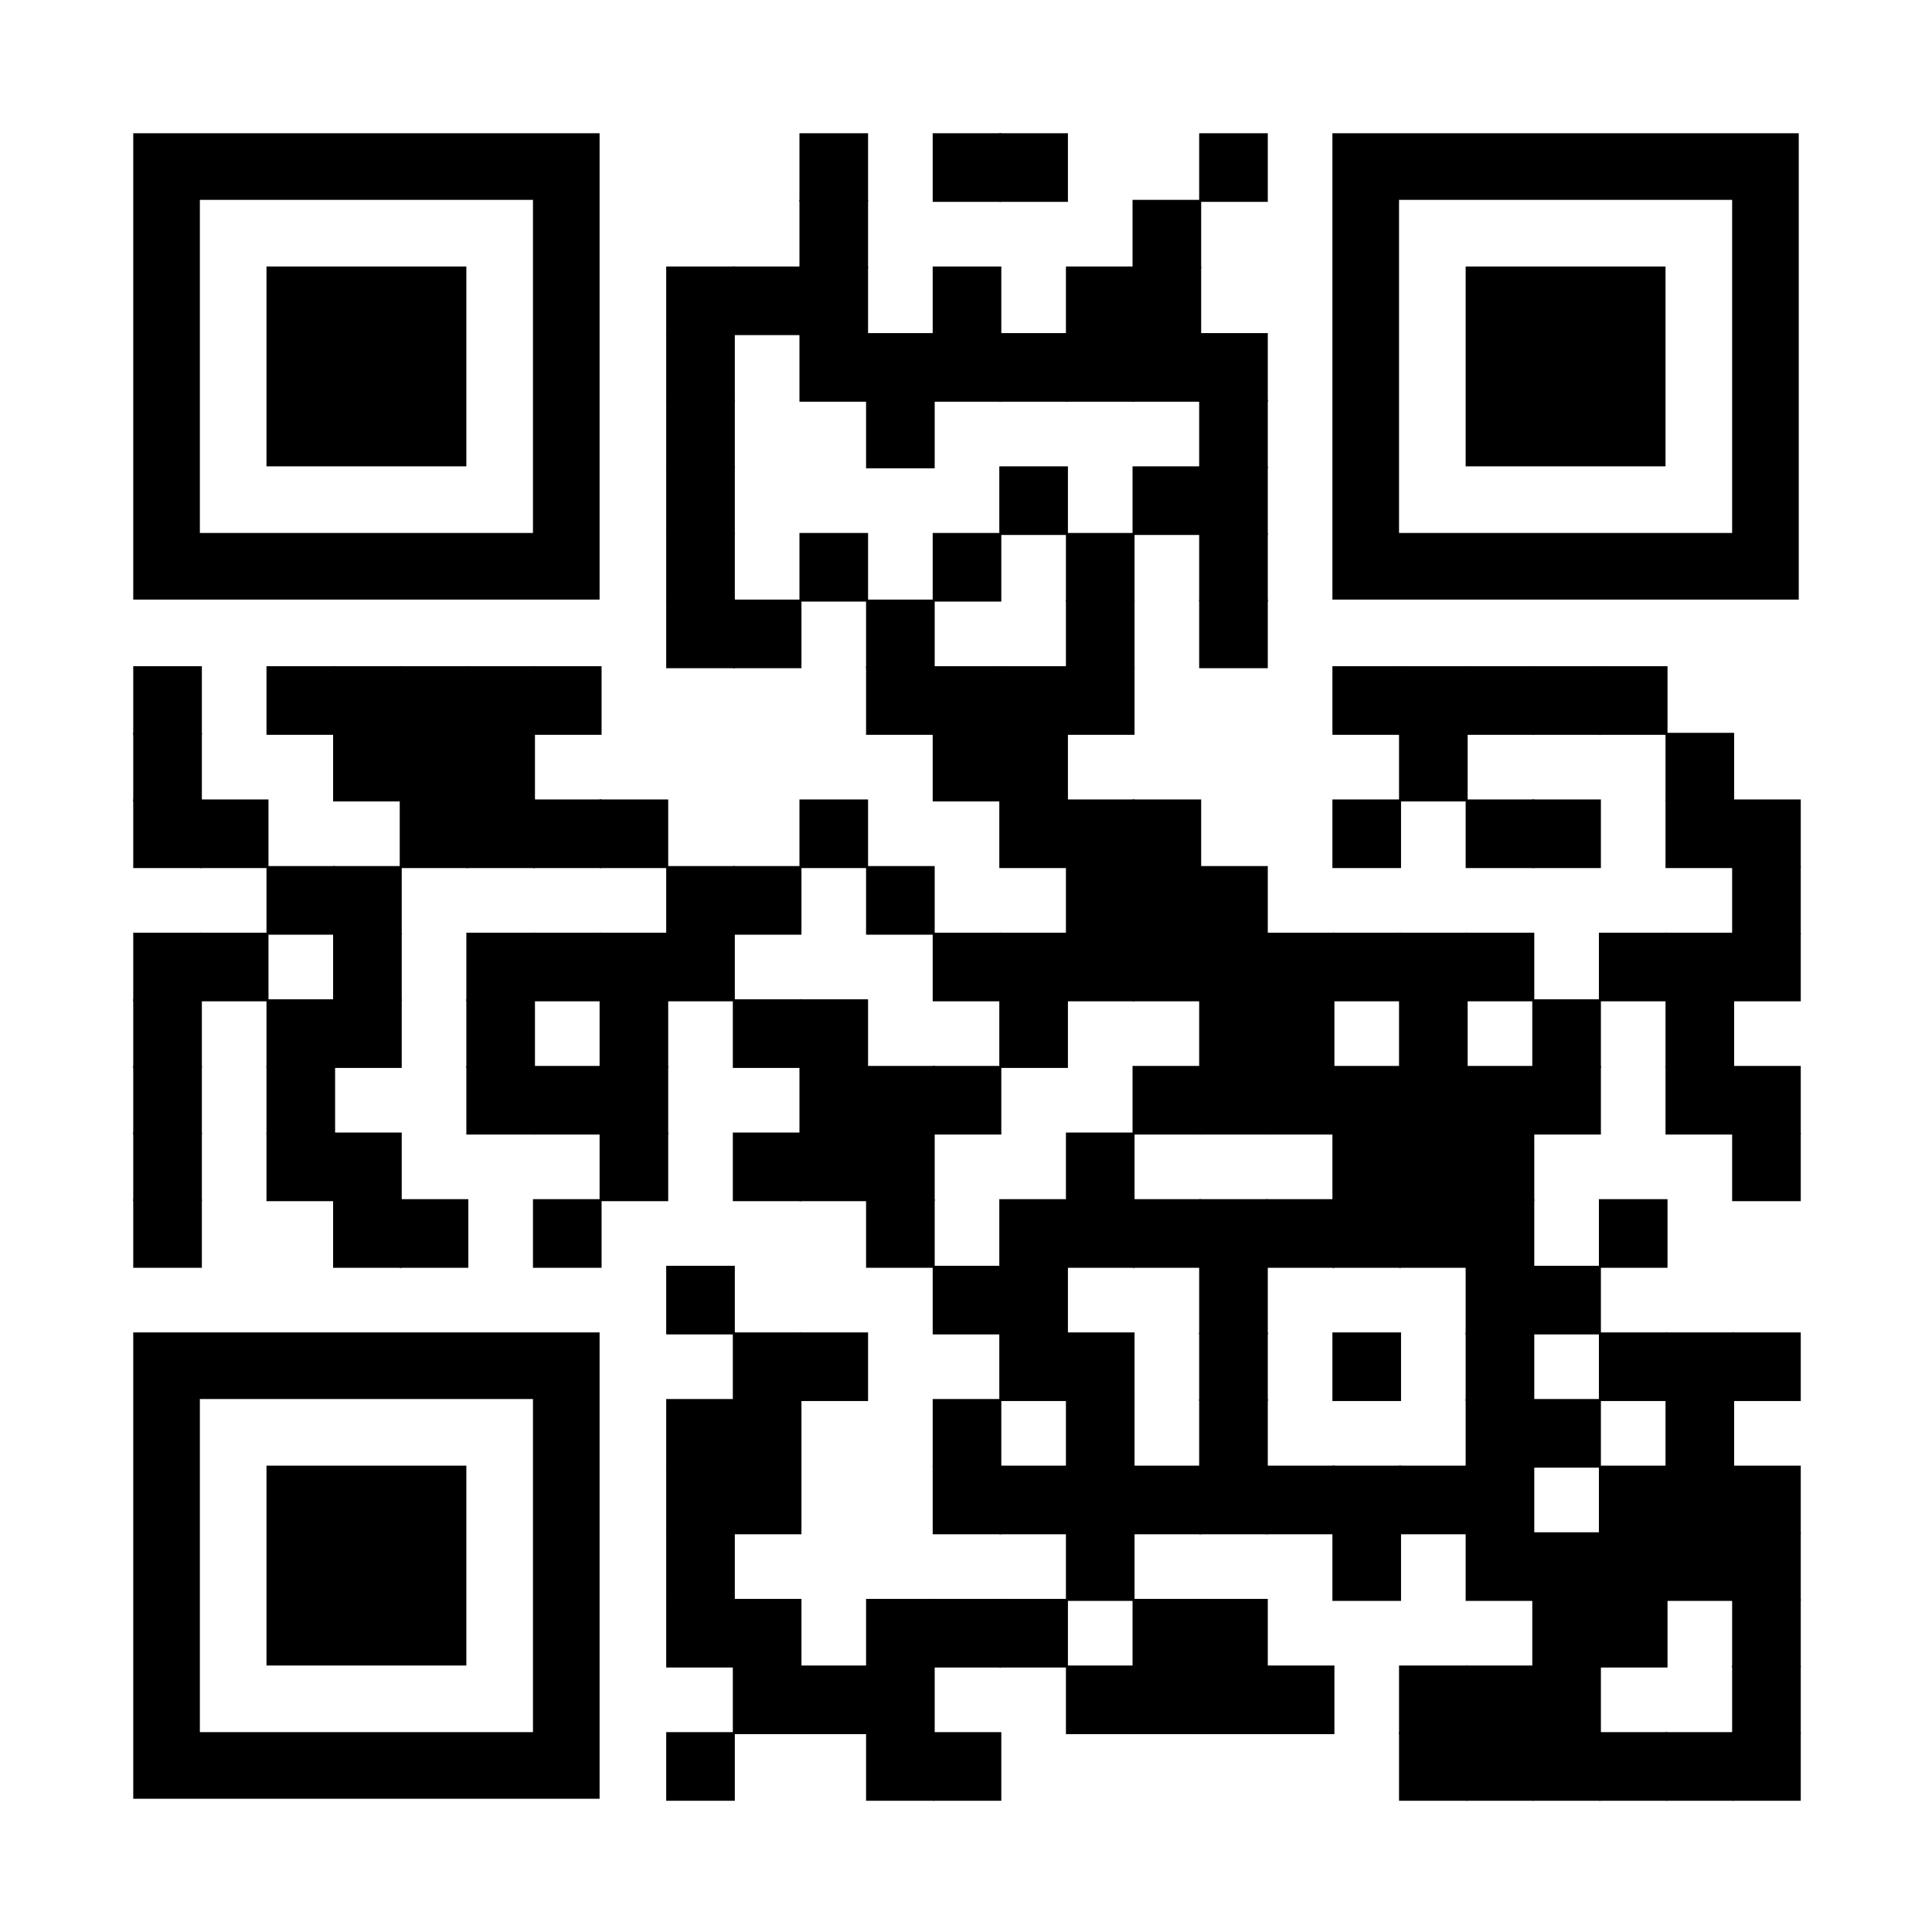 <svg xmlns="http://www.w3.org/2000/svg" xmlns:xlink="http://www.w3.org/1999/xlink" xml:space="preserve" width="696" height="696" viewBox="0 0 696 696"><g fill="#000000"><g transform="translate(288,48) scale(4.12)"><rect width="6" height="6"></rect></g><g transform="translate(336,48) scale(4.12)"><rect width="6" height="6"></rect></g><g transform="translate(360,48) scale(4.12)"><rect width="6" height="6"></rect></g><g transform="translate(432,48) scale(4.12)"><rect width="6" height="6"></rect></g><g transform="translate(288,72) scale(4.12)"><rect width="6" height="6"></rect></g><g transform="translate(408,72) scale(4.12)"><rect width="6" height="6"></rect></g><g transform="translate(240,96) scale(4.12)"><rect width="6" height="6"></rect></g><g transform="translate(264,96) scale(4.12)"><rect width="6" height="6"></rect></g><g transform="translate(288,96) scale(4.12)"><rect width="6" height="6"></rect></g><g transform="translate(336,96) scale(4.12)"><rect width="6" height="6"></rect></g><g transform="translate(384,96) scale(4.12)"><rect width="6" height="6"></rect></g><g transform="translate(408,96) scale(4.12)"><rect width="6" height="6"></rect></g><g transform="translate(240,120) scale(4.12)"><rect width="6" height="6"></rect></g><g transform="translate(288,120) scale(4.12)"><rect width="6" height="6"></rect></g><g transform="translate(312,120) scale(4.12)"><rect width="6" height="6"></rect></g><g transform="translate(336,120) scale(4.12)"><rect width="6" height="6"></rect></g><g transform="translate(360,120) scale(4.12)"><rect width="6" height="6"></rect></g><g transform="translate(384,120) scale(4.12)"><rect width="6" height="6"></rect></g><g transform="translate(408,120) scale(4.12)"><rect width="6" height="6"></rect></g><g transform="translate(432,120) scale(4.12)"><rect width="6" height="6"></rect></g><g transform="translate(240,144) scale(4.12)"><rect width="6" height="6"></rect></g><g transform="translate(312,144) scale(4.12)"><rect width="6" height="6"></rect></g><g transform="translate(432,144) scale(4.12)"><rect width="6" height="6"></rect></g><g transform="translate(240,168) scale(4.12)"><rect width="6" height="6"></rect></g><g transform="translate(360,168) scale(4.12)"><rect width="6" height="6"></rect></g><g transform="translate(408,168) scale(4.12)"><rect width="6" height="6"></rect></g><g transform="translate(432,168) scale(4.12)"><rect width="6" height="6"></rect></g><g transform="translate(240,192) scale(4.12)"><rect width="6" height="6"></rect></g><g transform="translate(288,192) scale(4.12)"><rect width="6" height="6"></rect></g><g transform="translate(336,192) scale(4.12)"><rect width="6" height="6"></rect></g><g transform="translate(384,192) scale(4.12)"><rect width="6" height="6"></rect></g><g transform="translate(432,192) scale(4.12)"><rect width="6" height="6"></rect></g><g transform="translate(240,216) scale(4.12)"><rect width="6" height="6"></rect></g><g transform="translate(264,216) scale(4.12)"><rect width="6" height="6"></rect></g><g transform="translate(312,216) scale(4.12)"><rect width="6" height="6"></rect></g><g transform="translate(384,216) scale(4.12)"><rect width="6" height="6"></rect></g><g transform="translate(432,216) scale(4.12)"><rect width="6" height="6"></rect></g><g transform="translate(48,240) scale(4.12)"><rect width="6" height="6"></rect></g><g transform="translate(96,240) scale(4.12)"><rect width="6" height="6"></rect></g><g transform="translate(120,240) scale(4.12)"><rect width="6" height="6"></rect></g><g transform="translate(144,240) scale(4.12)"><rect width="6" height="6"></rect></g><g transform="translate(168,240) scale(4.12)"><rect width="6" height="6"></rect></g><g transform="translate(192,240) scale(4.12)"><rect width="6" height="6"></rect></g><g transform="translate(312,240) scale(4.12)"><rect width="6" height="6"></rect></g><g transform="translate(336,240) scale(4.12)"><rect width="6" height="6"></rect></g><g transform="translate(360,240) scale(4.12)"><rect width="6" height="6"></rect></g><g transform="translate(384,240) scale(4.12)"><rect width="6" height="6"></rect></g><g transform="translate(480,240) scale(4.12)"><rect width="6" height="6"></rect></g><g transform="translate(504,240) scale(4.12)"><rect width="6" height="6"></rect></g><g transform="translate(528,240) scale(4.12)"><rect width="6" height="6"></rect></g><g transform="translate(552,240) scale(4.12)"><rect width="6" height="6"></rect></g><g transform="translate(576,240) scale(4.12)"><rect width="6" height="6"></rect></g><g transform="translate(48,264) scale(4.12)"><rect width="6" height="6"></rect></g><g transform="translate(120,264) scale(4.12)"><rect width="6" height="6"></rect></g><g transform="translate(144,264) scale(4.12)"><rect width="6" height="6"></rect></g><g transform="translate(168,264) scale(4.12)"><rect width="6" height="6"></rect></g><g transform="translate(336,264) scale(4.12)"><rect width="6" height="6"></rect></g><g transform="translate(360,264) scale(4.12)"><rect width="6" height="6"></rect></g><g transform="translate(504,264) scale(4.12)"><rect width="6" height="6"></rect></g><g transform="translate(600,264) scale(4.12)"><rect width="6" height="6"></rect></g><g transform="translate(48,288) scale(4.12)"><rect width="6" height="6"></rect></g><g transform="translate(72,288) scale(4.12)"><rect width="6" height="6"></rect></g><g transform="translate(144,288) scale(4.12)"><rect width="6" height="6"></rect></g><g transform="translate(168,288) scale(4.12)"><rect width="6" height="6"></rect></g><g transform="translate(192,288) scale(4.12)"><rect width="6" height="6"></rect></g><g transform="translate(216,288) scale(4.12)"><rect width="6" height="6"></rect></g><g transform="translate(288,288) scale(4.12)"><rect width="6" height="6"></rect></g><g transform="translate(360,288) scale(4.12)"><rect width="6" height="6"></rect></g><g transform="translate(384,288) scale(4.12)"><rect width="6" height="6"></rect></g><g transform="translate(408,288) scale(4.12)"><rect width="6" height="6"></rect></g><g transform="translate(480,288) scale(4.12)"><rect width="6" height="6"></rect></g><g transform="translate(528,288) scale(4.12)"><rect width="6" height="6"></rect></g><g transform="translate(552,288) scale(4.12)"><rect width="6" height="6"></rect></g><g transform="translate(600,288) scale(4.12)"><rect width="6" height="6"></rect></g><g transform="translate(624,288) scale(4.12)"><rect width="6" height="6"></rect></g><g transform="translate(96,312) scale(4.12)"><rect width="6" height="6"></rect></g><g transform="translate(120,312) scale(4.12)"><rect width="6" height="6"></rect></g><g transform="translate(240,312) scale(4.12)"><rect width="6" height="6"></rect></g><g transform="translate(264,312) scale(4.12)"><rect width="6" height="6"></rect></g><g transform="translate(312,312) scale(4.12)"><rect width="6" height="6"></rect></g><g transform="translate(384,312) scale(4.12)"><rect width="6" height="6"></rect></g><g transform="translate(408,312) scale(4.12)"><rect width="6" height="6"></rect></g><g transform="translate(432,312) scale(4.12)"><rect width="6" height="6"></rect></g><g transform="translate(624,312) scale(4.12)"><rect width="6" height="6"></rect></g><g transform="translate(48,336) scale(4.12)"><rect width="6" height="6"></rect></g><g transform="translate(72,336) scale(4.12)"><rect width="6" height="6"></rect></g><g transform="translate(120,336) scale(4.12)"><rect width="6" height="6"></rect></g><g transform="translate(168,336) scale(4.12)"><rect width="6" height="6"></rect></g><g transform="translate(192,336) scale(4.12)"><rect width="6" height="6"></rect></g><g transform="translate(216,336) scale(4.12)"><rect width="6" height="6"></rect></g><g transform="translate(240,336) scale(4.12)"><rect width="6" height="6"></rect></g><g transform="translate(336,336) scale(4.12)"><rect width="6" height="6"></rect></g><g transform="translate(360,336) scale(4.12)"><rect width="6" height="6"></rect></g><g transform="translate(384,336) scale(4.12)"><rect width="6" height="6"></rect></g><g transform="translate(408,336) scale(4.12)"><rect width="6" height="6"></rect></g><g transform="translate(432,336) scale(4.12)"><rect width="6" height="6"></rect></g><g transform="translate(456,336) scale(4.12)"><rect width="6" height="6"></rect></g><g transform="translate(480,336) scale(4.12)"><rect width="6" height="6"></rect></g><g transform="translate(504,336) scale(4.12)"><rect width="6" height="6"></rect></g><g transform="translate(528,336) scale(4.12)"><rect width="6" height="6"></rect></g><g transform="translate(576,336) scale(4.12)"><rect width="6" height="6"></rect></g><g transform="translate(600,336) scale(4.12)"><rect width="6" height="6"></rect></g><g transform="translate(624,336) scale(4.12)"><rect width="6" height="6"></rect></g><g transform="translate(48,360) scale(4.12)"><rect width="6" height="6"></rect></g><g transform="translate(96,360) scale(4.12)"><rect width="6" height="6"></rect></g><g transform="translate(120,360) scale(4.12)"><rect width="6" height="6"></rect></g><g transform="translate(168,360) scale(4.12)"><rect width="6" height="6"></rect></g><g transform="translate(216,360) scale(4.12)"><rect width="6" height="6"></rect></g><g transform="translate(264,360) scale(4.12)"><rect width="6" height="6"></rect></g><g transform="translate(288,360) scale(4.12)"><rect width="6" height="6"></rect></g><g transform="translate(360,360) scale(4.12)"><rect width="6" height="6"></rect></g><g transform="translate(432,360) scale(4.12)"><rect width="6" height="6"></rect></g><g transform="translate(456,360) scale(4.12)"><rect width="6" height="6"></rect></g><g transform="translate(504,360) scale(4.12)"><rect width="6" height="6"></rect></g><g transform="translate(552,360) scale(4.12)"><rect width="6" height="6"></rect></g><g transform="translate(600,360) scale(4.12)"><rect width="6" height="6"></rect></g><g transform="translate(48,384) scale(4.12)"><rect width="6" height="6"></rect></g><g transform="translate(96,384) scale(4.12)"><rect width="6" height="6"></rect></g><g transform="translate(168,384) scale(4.12)"><rect width="6" height="6"></rect></g><g transform="translate(192,384) scale(4.12)"><rect width="6" height="6"></rect></g><g transform="translate(216,384) scale(4.12)"><rect width="6" height="6"></rect></g><g transform="translate(288,384) scale(4.12)"><rect width="6" height="6"></rect></g><g transform="translate(312,384) scale(4.12)"><rect width="6" height="6"></rect></g><g transform="translate(336,384) scale(4.12)"><rect width="6" height="6"></rect></g><g transform="translate(408,384) scale(4.12)"><rect width="6" height="6"></rect></g><g transform="translate(432,384) scale(4.12)"><rect width="6" height="6"></rect></g><g transform="translate(456,384) scale(4.12)"><rect width="6" height="6"></rect></g><g transform="translate(480,384) scale(4.12)"><rect width="6" height="6"></rect></g><g transform="translate(504,384) scale(4.12)"><rect width="6" height="6"></rect></g><g transform="translate(528,384) scale(4.12)"><rect width="6" height="6"></rect></g><g transform="translate(552,384) scale(4.12)"><rect width="6" height="6"></rect></g><g transform="translate(600,384) scale(4.12)"><rect width="6" height="6"></rect></g><g transform="translate(624,384) scale(4.12)"><rect width="6" height="6"></rect></g><g transform="translate(48,408) scale(4.12)"><rect width="6" height="6"></rect></g><g transform="translate(96,408) scale(4.12)"><rect width="6" height="6"></rect></g><g transform="translate(120,408) scale(4.12)"><rect width="6" height="6"></rect></g><g transform="translate(216,408) scale(4.12)"><rect width="6" height="6"></rect></g><g transform="translate(264,408) scale(4.12)"><rect width="6" height="6"></rect></g><g transform="translate(288,408) scale(4.12)"><rect width="6" height="6"></rect></g><g transform="translate(312,408) scale(4.12)"><rect width="6" height="6"></rect></g><g transform="translate(384,408) scale(4.12)"><rect width="6" height="6"></rect></g><g transform="translate(480,408) scale(4.12)"><rect width="6" height="6"></rect></g><g transform="translate(504,408) scale(4.12)"><rect width="6" height="6"></rect></g><g transform="translate(528,408) scale(4.12)"><rect width="6" height="6"></rect></g><g transform="translate(624,408) scale(4.12)"><rect width="6" height="6"></rect></g><g transform="translate(48,432) scale(4.12)"><rect width="6" height="6"></rect></g><g transform="translate(120,432) scale(4.12)"><rect width="6" height="6"></rect></g><g transform="translate(144,432) scale(4.12)"><rect width="6" height="6"></rect></g><g transform="translate(192,432) scale(4.12)"><rect width="6" height="6"></rect></g><g transform="translate(312,432) scale(4.12)"><rect width="6" height="6"></rect></g><g transform="translate(360,432) scale(4.12)"><rect width="6" height="6"></rect></g><g transform="translate(384,432) scale(4.12)"><rect width="6" height="6"></rect></g><g transform="translate(408,432) scale(4.12)"><rect width="6" height="6"></rect></g><g transform="translate(432,432) scale(4.12)"><rect width="6" height="6"></rect></g><g transform="translate(456,432) scale(4.12)"><rect width="6" height="6"></rect></g><g transform="translate(480,432) scale(4.12)"><rect width="6" height="6"></rect></g><g transform="translate(504,432) scale(4.12)"><rect width="6" height="6"></rect></g><g transform="translate(528,432) scale(4.12)"><rect width="6" height="6"></rect></g><g transform="translate(576,432) scale(4.12)"><rect width="6" height="6"></rect></g><g transform="translate(240,456) scale(4.12)"><rect width="6" height="6"></rect></g><g transform="translate(336,456) scale(4.12)"><rect width="6" height="6"></rect></g><g transform="translate(360,456) scale(4.12)"><rect width="6" height="6"></rect></g><g transform="translate(432,456) scale(4.12)"><rect width="6" height="6"></rect></g><g transform="translate(528,456) scale(4.12)"><rect width="6" height="6"></rect></g><g transform="translate(552,456) scale(4.12)"><rect width="6" height="6"></rect></g><g transform="translate(264,480) scale(4.12)"><rect width="6" height="6"></rect></g><g transform="translate(288,480) scale(4.12)"><rect width="6" height="6"></rect></g><g transform="translate(360,480) scale(4.12)"><rect width="6" height="6"></rect></g><g transform="translate(384,480) scale(4.12)"><rect width="6" height="6"></rect></g><g transform="translate(432,480) scale(4.12)"><rect width="6" height="6"></rect></g><g transform="translate(480,480) scale(4.12)"><rect width="6" height="6"></rect></g><g transform="translate(528,480) scale(4.12)"><rect width="6" height="6"></rect></g><g transform="translate(576,480) scale(4.12)"><rect width="6" height="6"></rect></g><g transform="translate(600,480) scale(4.12)"><rect width="6" height="6"></rect></g><g transform="translate(624,480) scale(4.12)"><rect width="6" height="6"></rect></g><g transform="translate(240,504) scale(4.12)"><rect width="6" height="6"></rect></g><g transform="translate(264,504) scale(4.12)"><rect width="6" height="6"></rect></g><g transform="translate(336,504) scale(4.12)"><rect width="6" height="6"></rect></g><g transform="translate(384,504) scale(4.12)"><rect width="6" height="6"></rect></g><g transform="translate(432,504) scale(4.12)"><rect width="6" height="6"></rect></g><g transform="translate(528,504) scale(4.12)"><rect width="6" height="6"></rect></g><g transform="translate(552,504) scale(4.12)"><rect width="6" height="6"></rect></g><g transform="translate(600,504) scale(4.12)"><rect width="6" height="6"></rect></g><g transform="translate(240,528) scale(4.12)"><rect width="6" height="6"></rect></g><g transform="translate(264,528) scale(4.12)"><rect width="6" height="6"></rect></g><g transform="translate(336,528) scale(4.12)"><rect width="6" height="6"></rect></g><g transform="translate(360,528) scale(4.12)"><rect width="6" height="6"></rect></g><g transform="translate(384,528) scale(4.12)"><rect width="6" height="6"></rect></g><g transform="translate(408,528) scale(4.12)"><rect width="6" height="6"></rect></g><g transform="translate(432,528) scale(4.12)"><rect width="6" height="6"></rect></g><g transform="translate(456,528) scale(4.12)"><rect width="6" height="6"></rect></g><g transform="translate(480,528) scale(4.12)"><rect width="6" height="6"></rect></g><g transform="translate(504,528) scale(4.12)"><rect width="6" height="6"></rect></g><g transform="translate(528,528) scale(4.12)"><rect width="6" height="6"></rect></g><g transform="translate(576,528) scale(4.12)"><rect width="6" height="6"></rect></g><g transform="translate(600,528) scale(4.12)"><rect width="6" height="6"></rect></g><g transform="translate(624,528) scale(4.12)"><rect width="6" height="6"></rect></g><g transform="translate(240,552) scale(4.12)"><rect width="6" height="6"></rect></g><g transform="translate(384,552) scale(4.12)"><rect width="6" height="6"></rect></g><g transform="translate(480,552) scale(4.12)"><rect width="6" height="6"></rect></g><g transform="translate(528,552) scale(4.12)"><rect width="6" height="6"></rect></g><g transform="translate(552,552) scale(4.12)"><rect width="6" height="6"></rect></g><g transform="translate(576,552) scale(4.12)"><rect width="6" height="6"></rect></g><g transform="translate(600,552) scale(4.12)"><rect width="6" height="6"></rect></g><g transform="translate(624,552) scale(4.12)"><rect width="6" height="6"></rect></g><g transform="translate(240,576) scale(4.12)"><rect width="6" height="6"></rect></g><g transform="translate(264,576) scale(4.12)"><rect width="6" height="6"></rect></g><g transform="translate(312,576) scale(4.12)"><rect width="6" height="6"></rect></g><g transform="translate(336,576) scale(4.12)"><rect width="6" height="6"></rect></g><g transform="translate(360,576) scale(4.12)"><rect width="6" height="6"></rect></g><g transform="translate(408,576) scale(4.12)"><rect width="6" height="6"></rect></g><g transform="translate(432,576) scale(4.12)"><rect width="6" height="6"></rect></g><g transform="translate(552,576) scale(4.12)"><rect width="6" height="6"></rect></g><g transform="translate(576,576) scale(4.12)"><rect width="6" height="6"></rect></g><g transform="translate(624,576) scale(4.12)"><rect width="6" height="6"></rect></g><g transform="translate(264,600) scale(4.12)"><rect width="6" height="6"></rect></g><g transform="translate(288,600) scale(4.12)"><rect width="6" height="6"></rect></g><g transform="translate(312,600) scale(4.12)"><rect width="6" height="6"></rect></g><g transform="translate(384,600) scale(4.12)"><rect width="6" height="6"></rect></g><g transform="translate(408,600) scale(4.12)"><rect width="6" height="6"></rect></g><g transform="translate(432,600) scale(4.12)"><rect width="6" height="6"></rect></g><g transform="translate(456,600) scale(4.12)"><rect width="6" height="6"></rect></g><g transform="translate(504,600) scale(4.12)"><rect width="6" height="6"></rect></g><g transform="translate(528,600) scale(4.12)"><rect width="6" height="6"></rect></g><g transform="translate(552,600) scale(4.12)"><rect width="6" height="6"></rect></g><g transform="translate(624,600) scale(4.12)"><rect width="6" height="6"></rect></g><g transform="translate(240,624) scale(4.12)"><rect width="6" height="6"></rect></g><g transform="translate(312,624) scale(4.12)"><rect width="6" height="6"></rect></g><g transform="translate(336,624) scale(4.12)"><rect width="6" height="6"></rect></g><g transform="translate(504,624) scale(4.12)"><rect width="6" height="6"></rect></g><g transform="translate(528,624) scale(4.12)"><rect width="6" height="6"></rect></g><g transform="translate(552,624) scale(4.12)"><rect width="6" height="6"></rect></g><g transform="translate(576,624) scale(4.12)"><rect width="6" height="6"></rect></g><g transform="translate(600,624) scale(4.12)"><rect width="6" height="6"></rect></g><g transform="translate(624,624) scale(4.12)"><rect width="6" height="6"></rect></g><g transform="translate(48,48)"><g transform="scale(12)"><path d="M0,0v14h14V0H0z M12,12H2V2h10V12z"></path></g></g><g transform="translate(480,48)"><g transform="scale(12)"><path d="M0,0v14h14V0H0z M12,12H2V2h10V12z"></path></g></g><g transform="translate(48,480)"><g transform="scale(12)"><path d="M0,0v14h14V0H0z M12,12H2V2h10V12z"></path></g></g><g transform="translate(96,96)"><g transform="scale(12)"><rect width="6" height="6"></rect></g></g><g transform="translate(528,96)"><g transform="scale(12)"><rect width="6" height="6"></rect></g></g><g transform="translate(96,528)"><g transform="scale(12)"><rect width="6" height="6"></rect></g></g></g></svg>